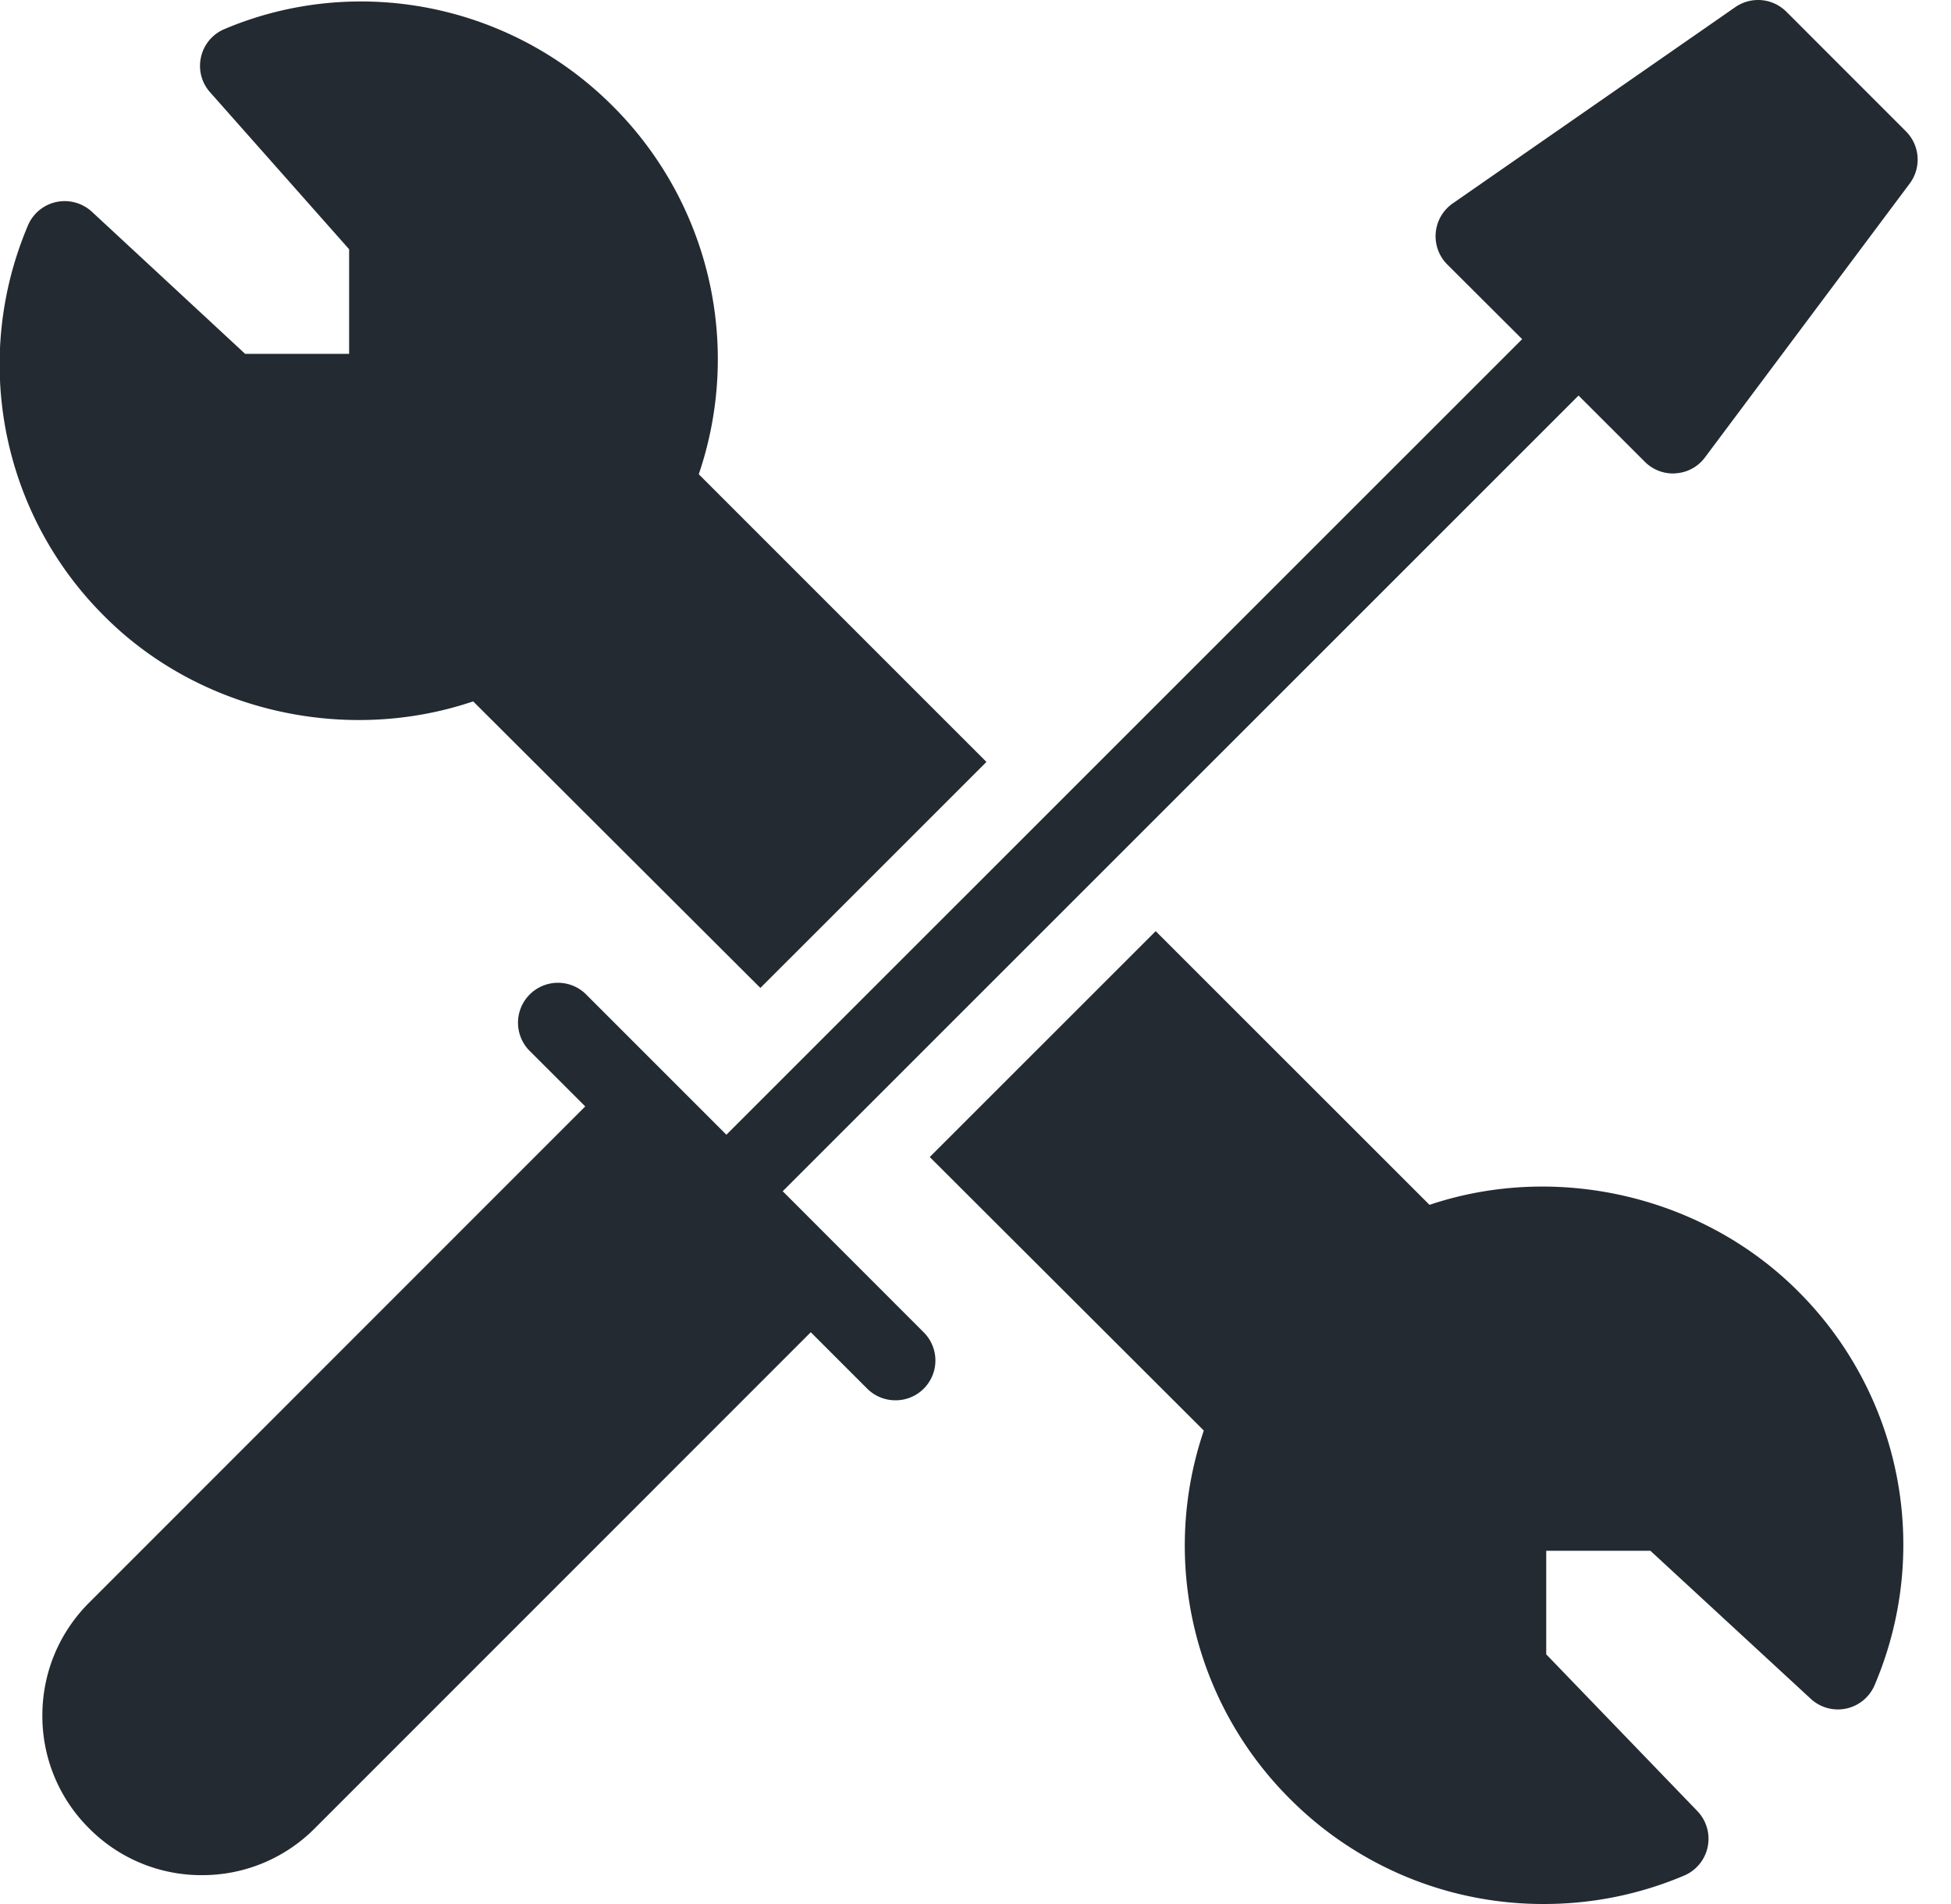 <?xml version="1.0" encoding="UTF-8"?>
<svg preserveAspectRatio="xMidYMid slice" viewBox="0 0 41 40" xmlns="http://www.w3.org/2000/svg" width="1000px" height="976px" fill="none">
  <path fill="#232A31" d="m37.532.245 2.514 2.515a.84.84 0 0 1 .079 1.095L35.823 9.61a.826.826 0 0 1-.612.333c-.02.004-.04.004-.06.004a.835.835 0 0 1-.592-.247L33.168 8.31 16.45 25.026l2.96 2.962a.836.836 0 0 1-.591 1.43.835.835 0 0 1-.594-.245l-1.185-1.185L6.621 38.41a3.326 3.326 0 0 1-2.372.984 3.32 3.32 0 0 1-2.37-.984 3.323 3.323 0 0 1-.981-2.368c0-.895.348-1.737.98-2.37l10.424-10.428-1.184-1.183a.839.839 0 0 1 1.186-1.186l2.963 2.964L31.983 7.125 30.41 5.556a.84.84 0 0 1 .114-1.282L36.46.15a.84.84 0 0 1 1.072.095Z"></path>
  <path fill="#232A31" d="m9.948 14.735 6.033 6.02 4.749-4.748-6.043-6.044a7.506 7.506 0 0 0-1.814-7.741C10.723.072 7.49-.559 4.723.611a.834.834 0 0 0-.492.587c-.06.263.01.54.19.74l2.921 3.298v2.198H5.158l-3.22-2.986a.844.844 0 0 0-.748-.204.836.836 0 0 0-.595.493 7.461 7.461 0 0 0 1.611 8.214c1.995 1.998 5.068 2.689 7.742 1.784ZM30.037 25.312l-5.752-5.75-4.746 4.745 5.757 5.747a7.512 7.512 0 0 0 1.814 7.742A7.503 7.503 0 0 0 32.439 40c1.02 0 2.011-.201 2.947-.597a.84.84 0 0 0 .278-1.355l-3.175-3.293v-2.176h2.188l3.37 3.111a.838.838 0 0 0 1.34-.288 7.515 7.515 0 0 0-1.61-8.277c-2.007-2.008-5.073-2.71-7.74-1.813Z"></path>
</svg>
